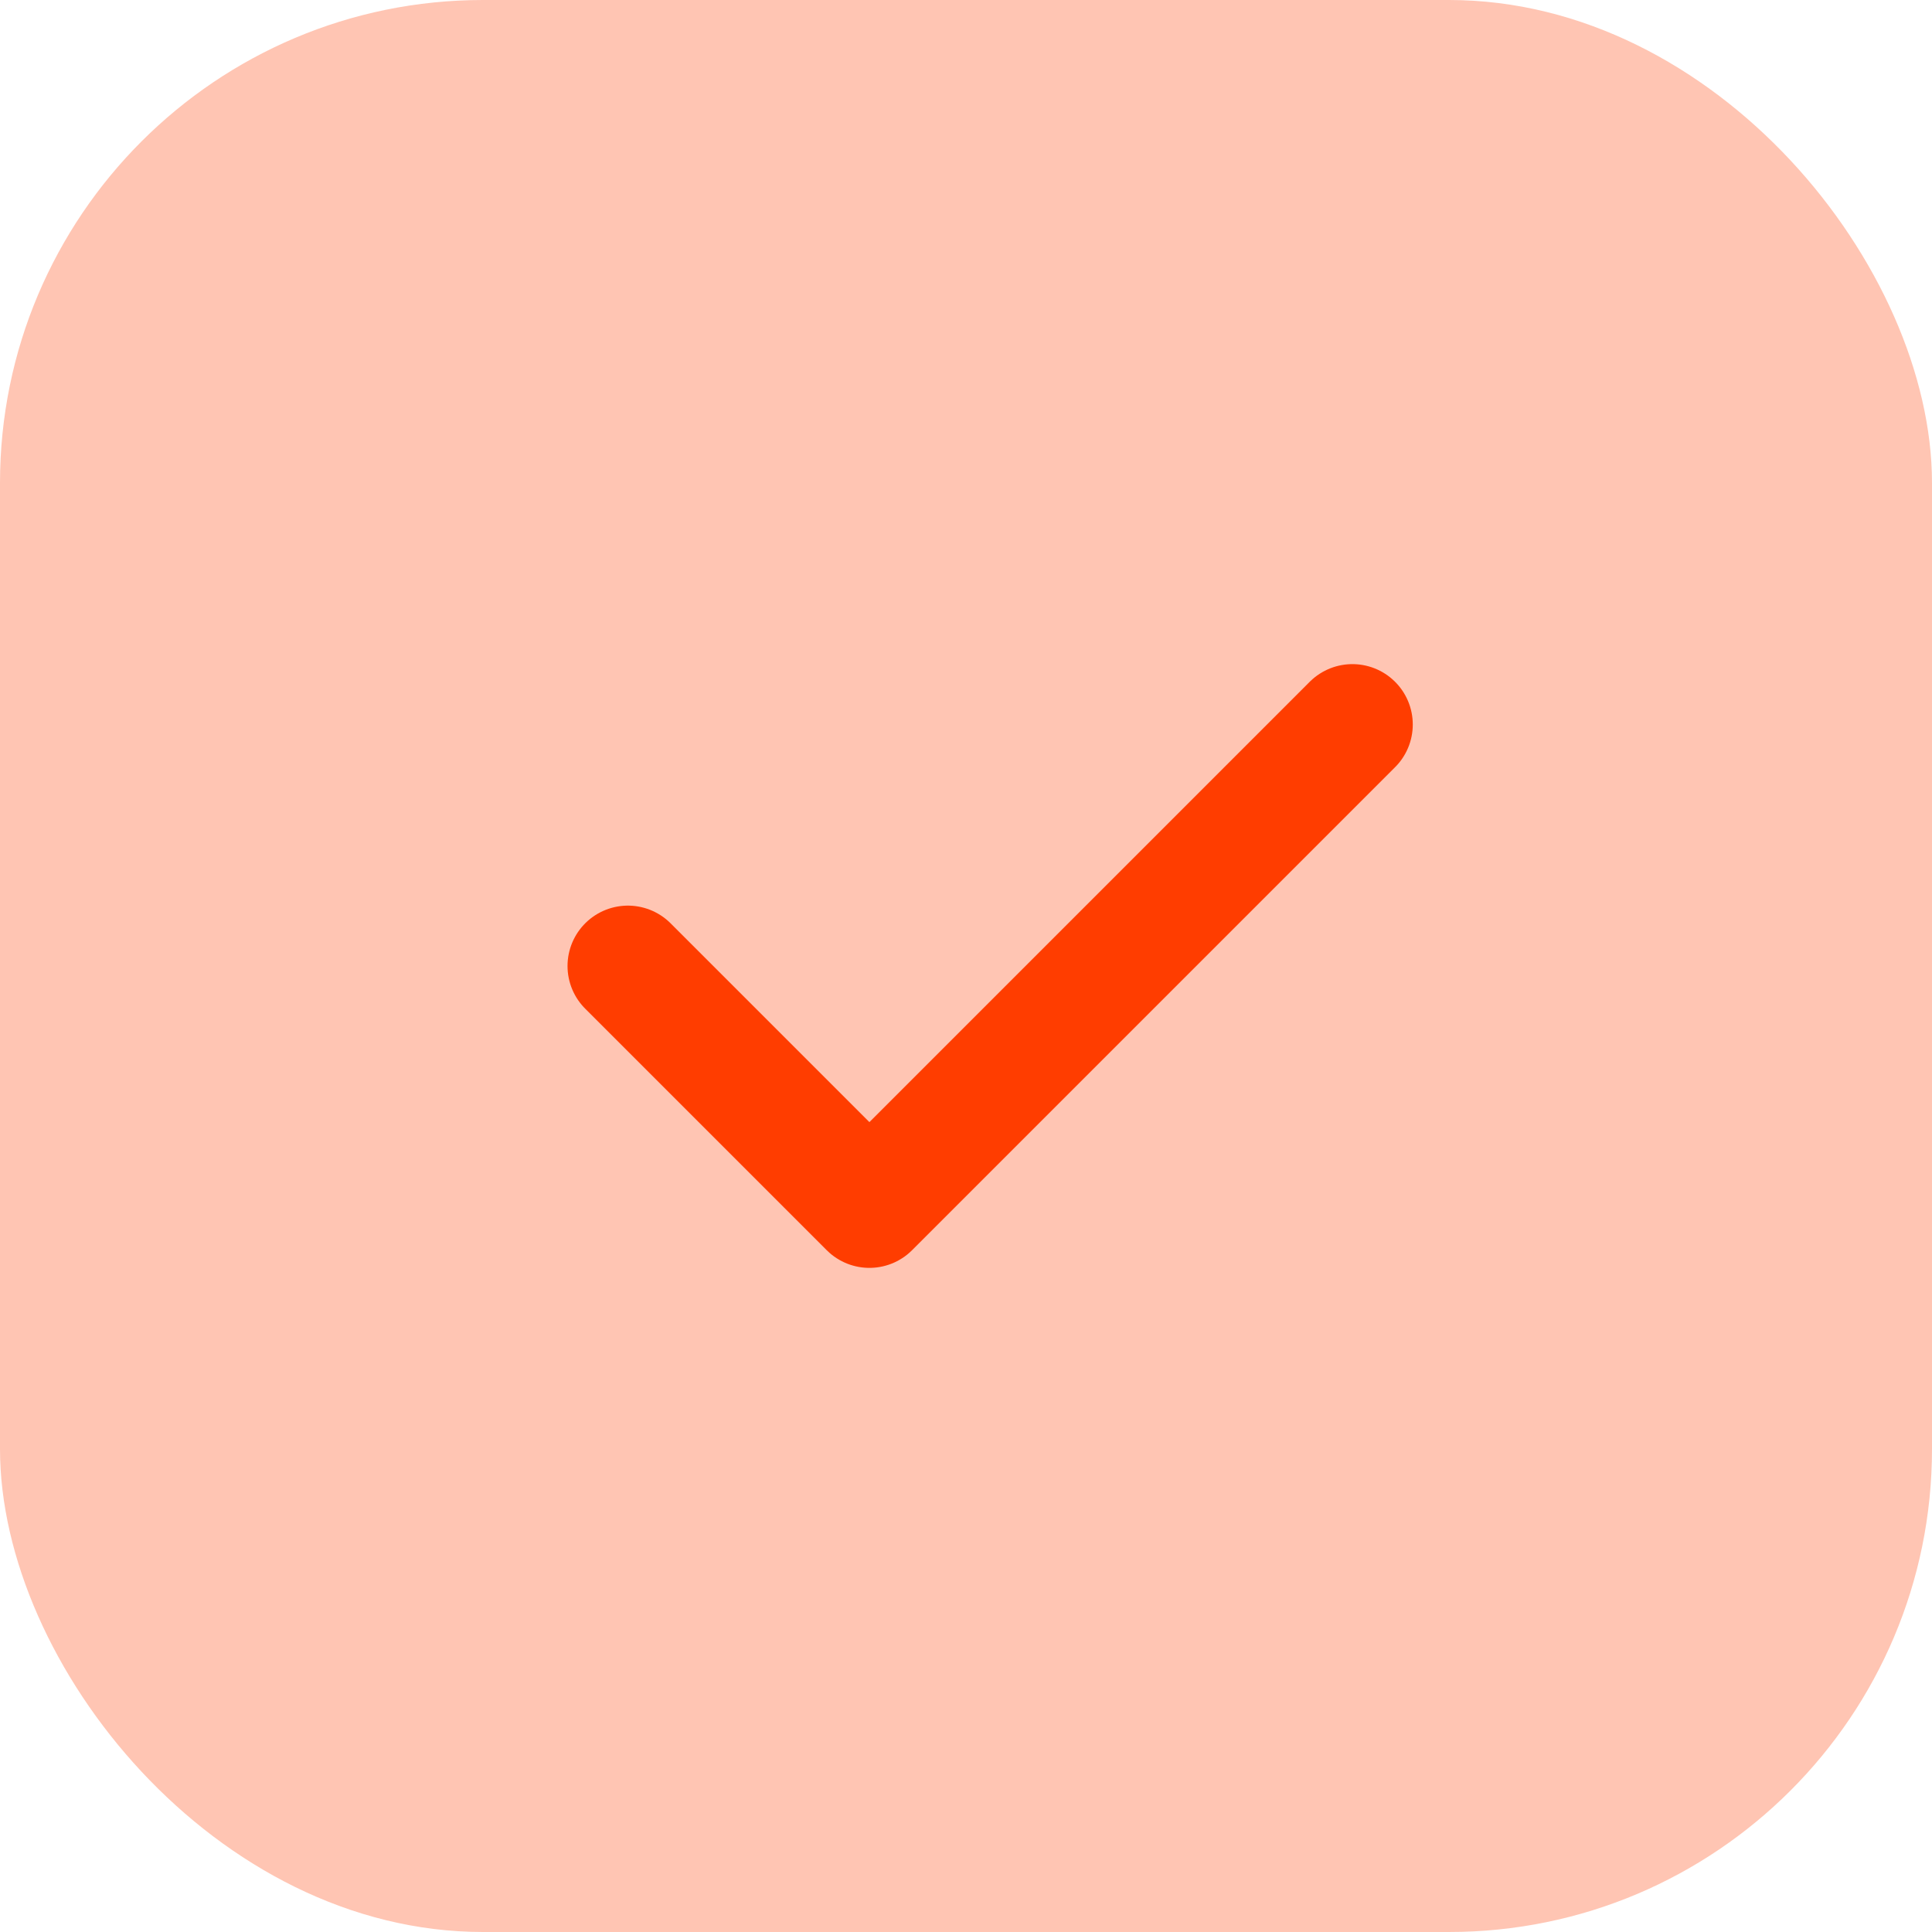 <svg xmlns="http://www.w3.org/2000/svg" width="40" height="40" viewBox="0 0 40 40" fill="none"><rect width="40" height="40" rx="10" fill="#FF3D00" fill-opacity="0.3"></rect><path d="M28 15L18 25L13 20" stroke="#FF3D00" stroke-width="2.5" stroke-linecap="round" stroke-linejoin="round"></path></svg>